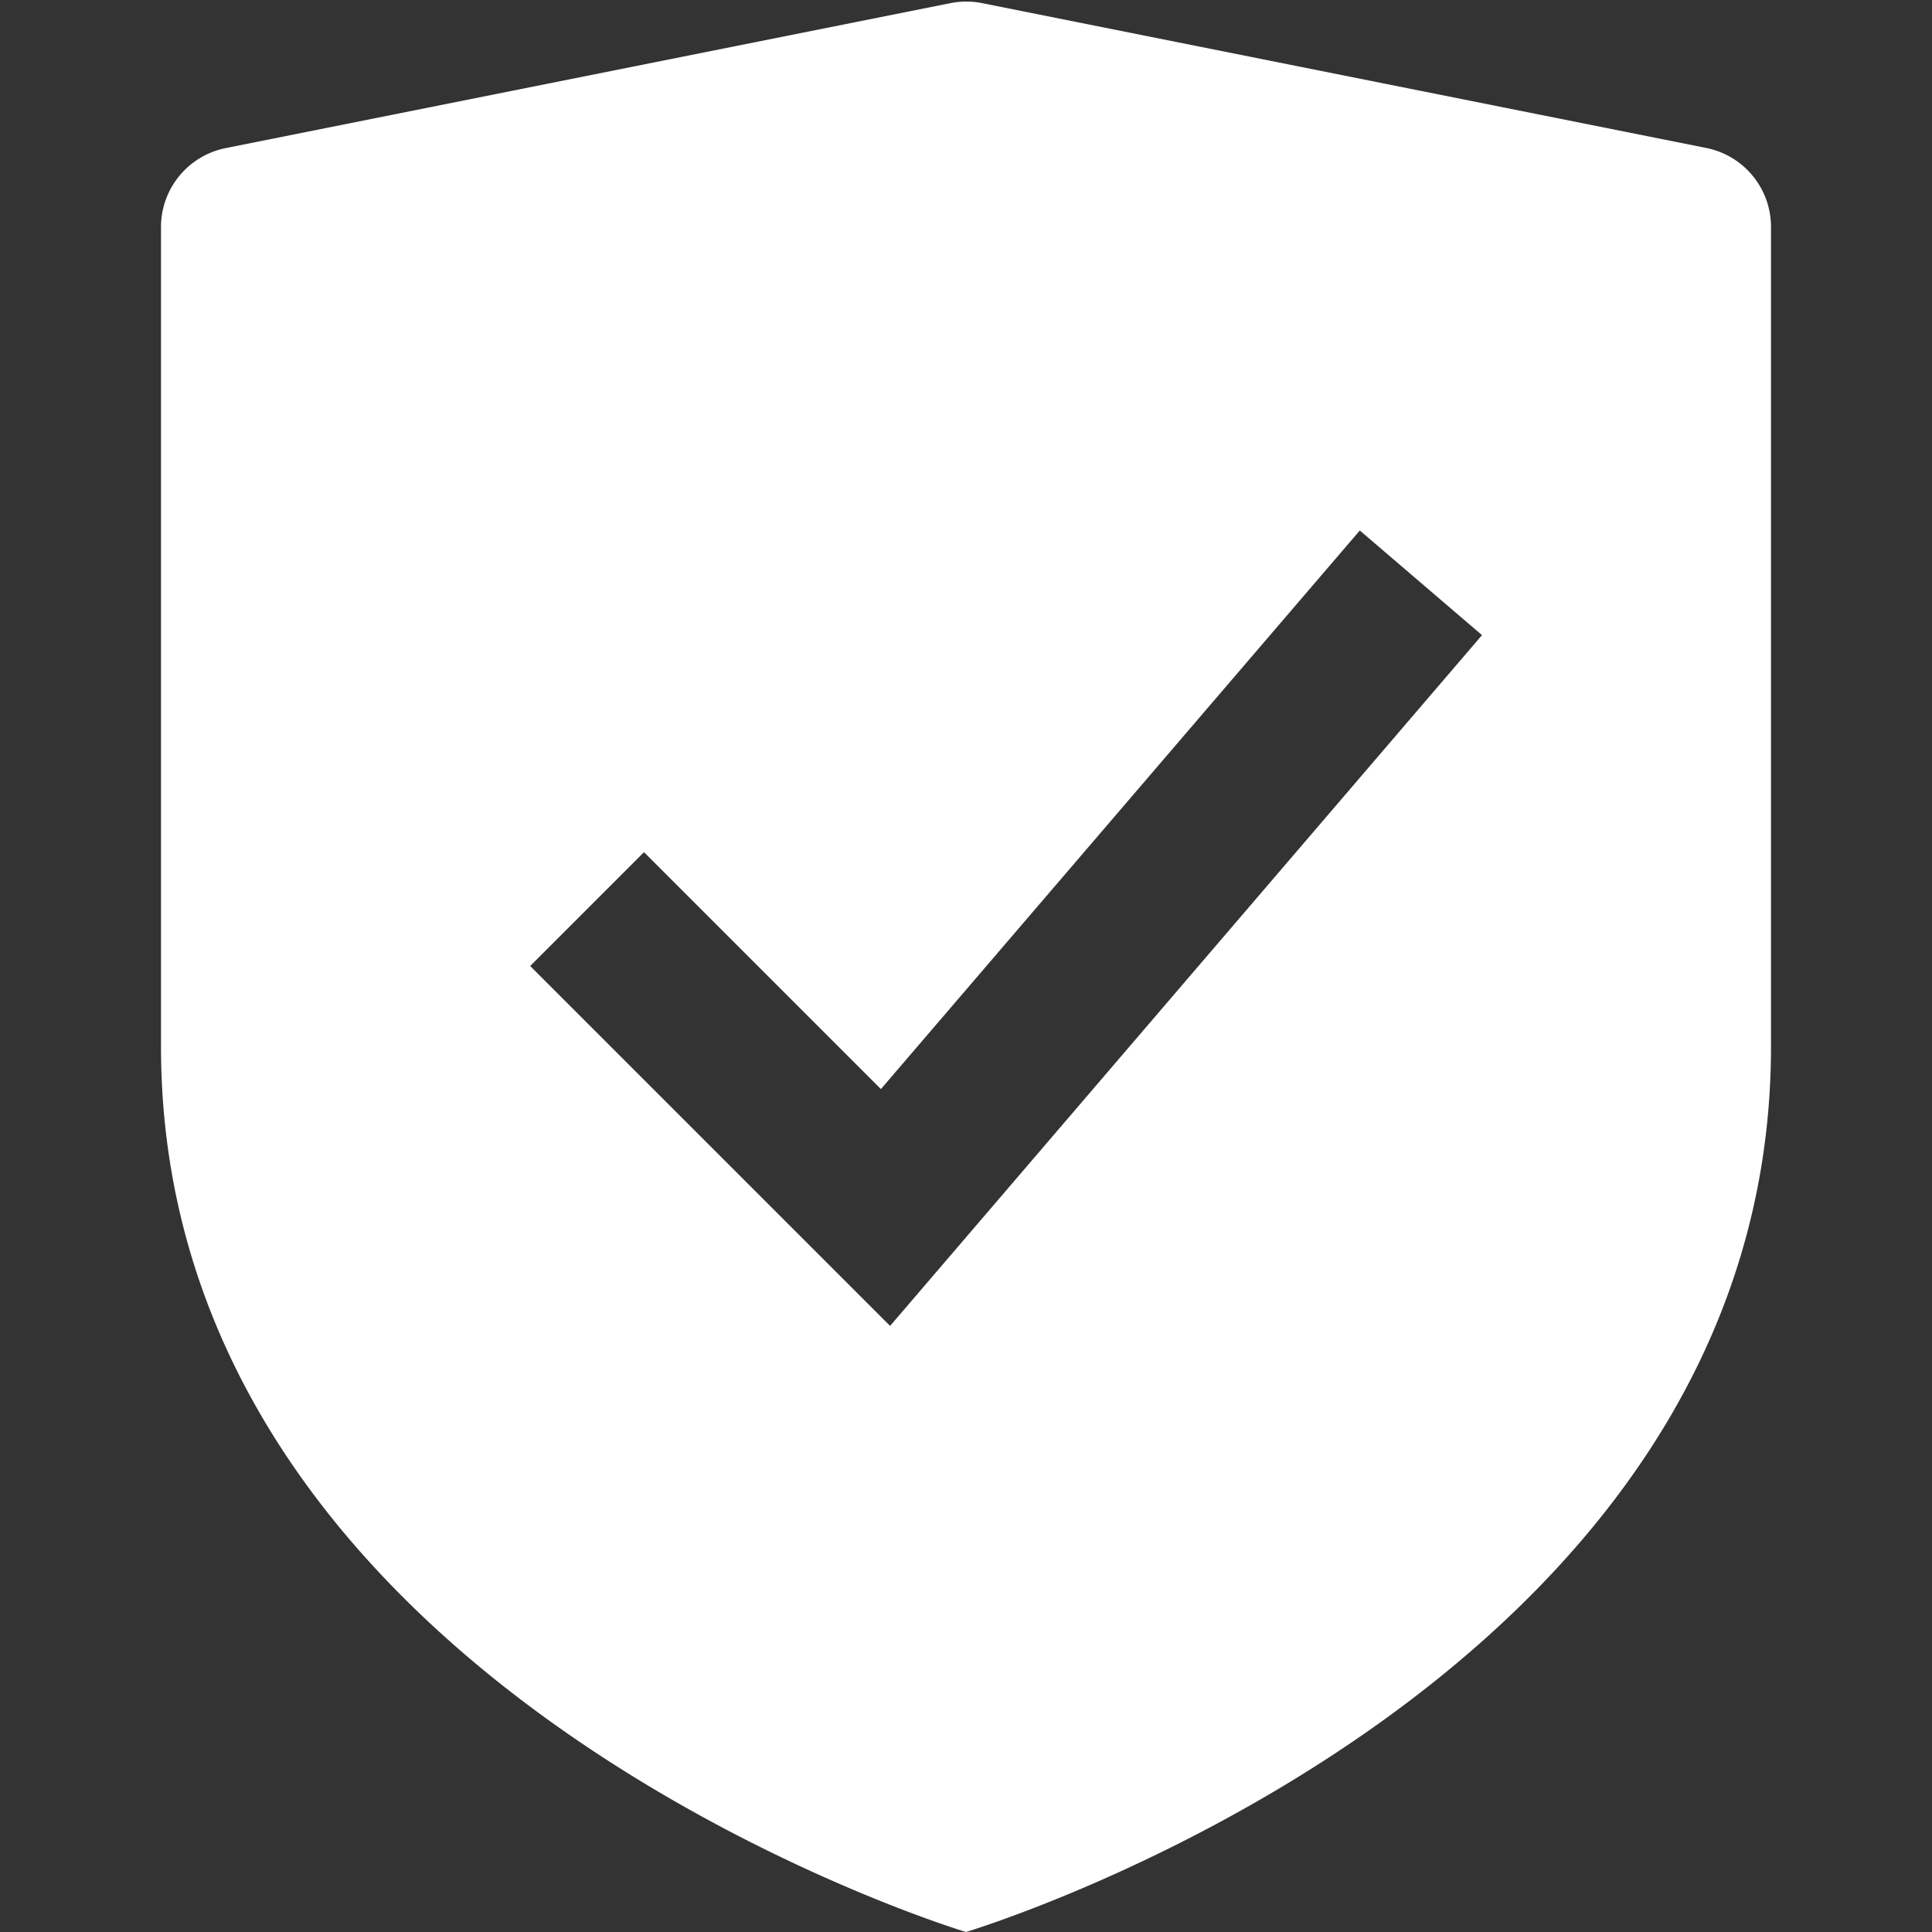 <svg xmlns="http://www.w3.org/2000/svg" height="24" width="24" viewBox="0 0 24 24"><rect x="0" y="0" width="24" height="24" fill="#333333" stroke="none"/><title>verified</title><g fill="#afb0b9" class="nc-icon-wrapper"><path d="M21.2,1.839l-9-1.8a1,1,0,0,0-.392,0l-9,1.8A1,1,0,0,0,2,2.82V13c0,8,10,11,10,11s10-3,10-11V2.82A1,1,0,0,0,21.2,1.839ZM11.057,16.471,6.586,12,8,10.586l2.943,2.943L16.892,6.59l1.518,1.3Z" fill="#ffffff"></path></g></svg>